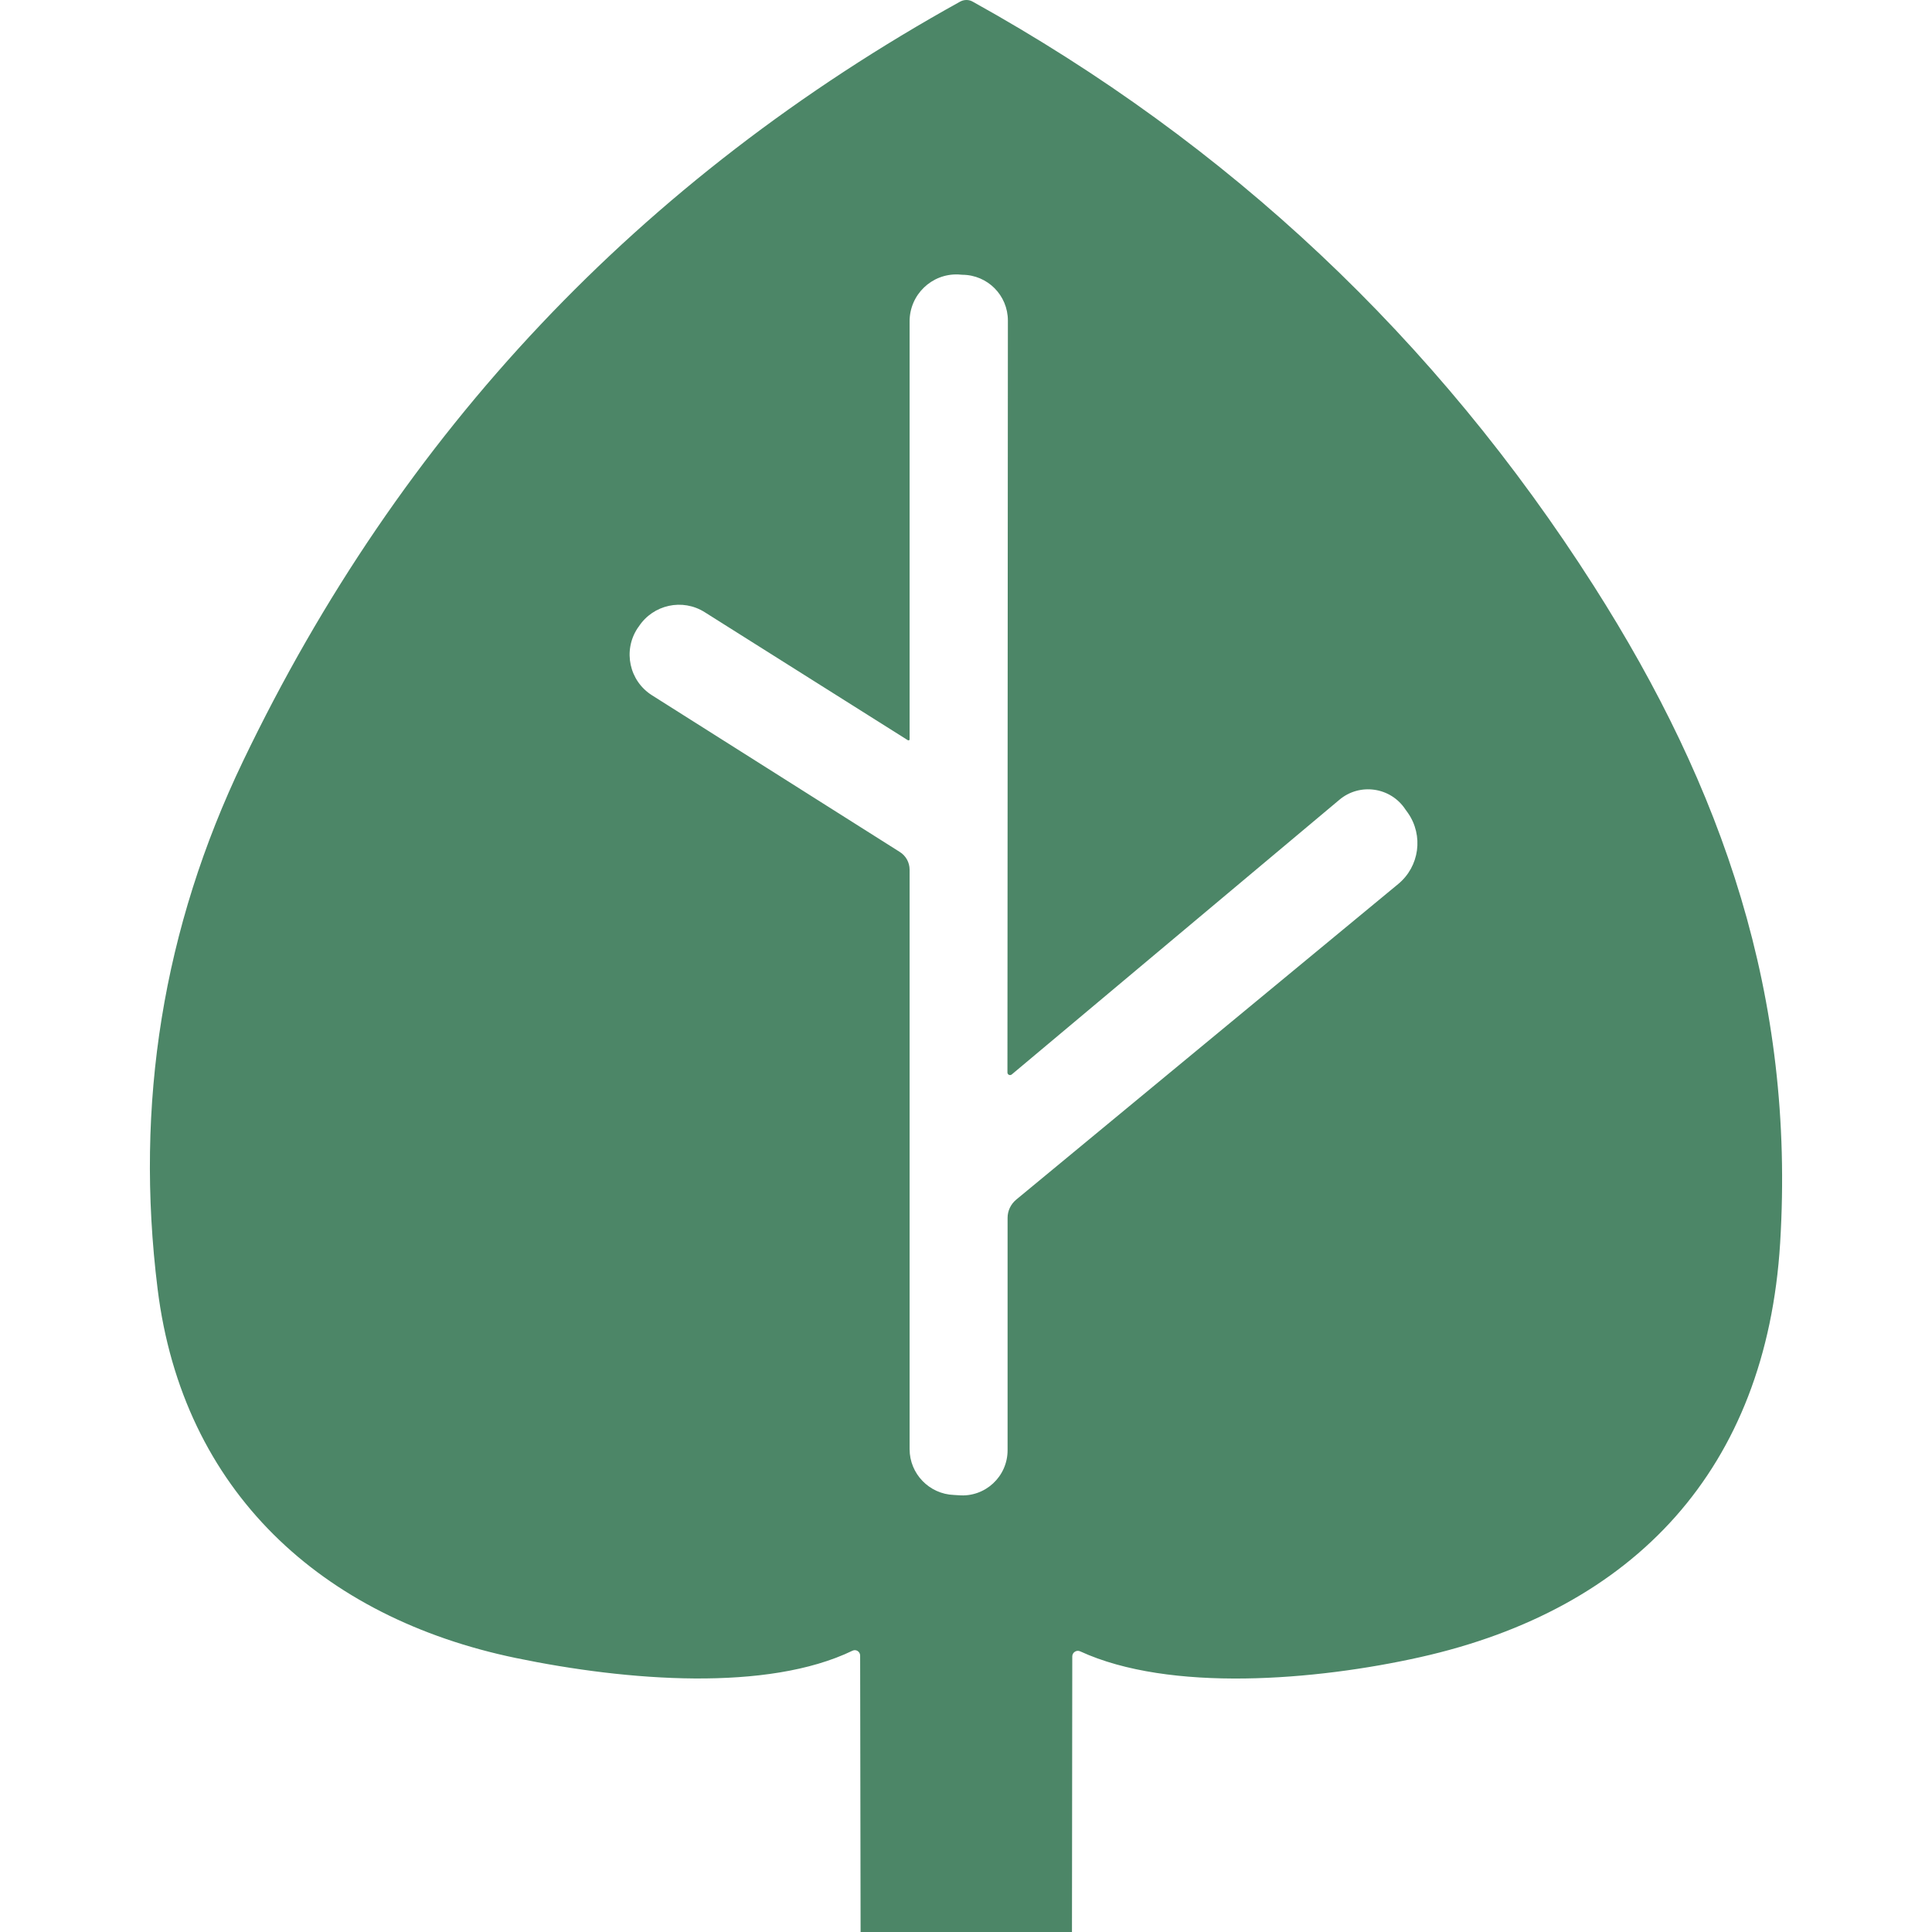 <?xml version="1.0" encoding="UTF-8"?><svg id="icon" xmlns="http://www.w3.org/2000/svg" width="1200" height="1200" viewBox="0 0 1200 1200"><rect width="1200" height="1200" style="fill:none;"/><path d="M665.83,1200h-131.3l-.28-171.69c0-2.44-2.54-4.13-4.79-3.01-52.69,25.45-139.29,18.97-209.07,4.51-120.41-24.98-206.91-103.41-222.5-229.27-14.28-114.87,3.38-224.19,53.07-327.79C248.91,268.47,397.4,111.24,596.42.97c2.44-1.31,5.45-1.31,7.8.09,159.2,88.38,287.78,209.36,385.74,362.92,80.12,125.67,125.11,255.28,115.71,408.19-8.64,139.95-90.17,227.29-223.73,257.16-64.71,14.46-155.35,21.98-211.05-3.66-2.25-1.03-4.88.66-4.88,3.19l-.19,171.13M563.93,459.79l-126.23-79.55c-13.81-8.74-32.03-4.7-40.95,8.92l-.75,1.03c-9.2,13.99-5.17,32.78,9.02,41.7l153.75,97.21c3.85,2.35,6.2,6.57,6.2,11.08v359.91c0,15.31,12.21,27.9,27.52,28.46l3.1.19c16.25,1.31,30.24-11.55,30.24-27.99v-144.36c0-4.32,1.97-8.45,5.35-11.27l237.25-196.02c13.24-10.9,15.87-30.15,6.01-44.24l-1.5-2.07c-9.11-13.9-28.36-16.72-41.04-6.01l-203.44,170.56c-1.13.94-2.72.19-2.72-1.22l.28-466.99c0-15.69-12.59-28.36-28.27-28.46l-2.54-.19c-16.53-.66-30.24,12.59-30.24,29.12v259.6c0,.56-.56.85-1.03.56h0Z" style="fill:#4c8667;"/></svg>